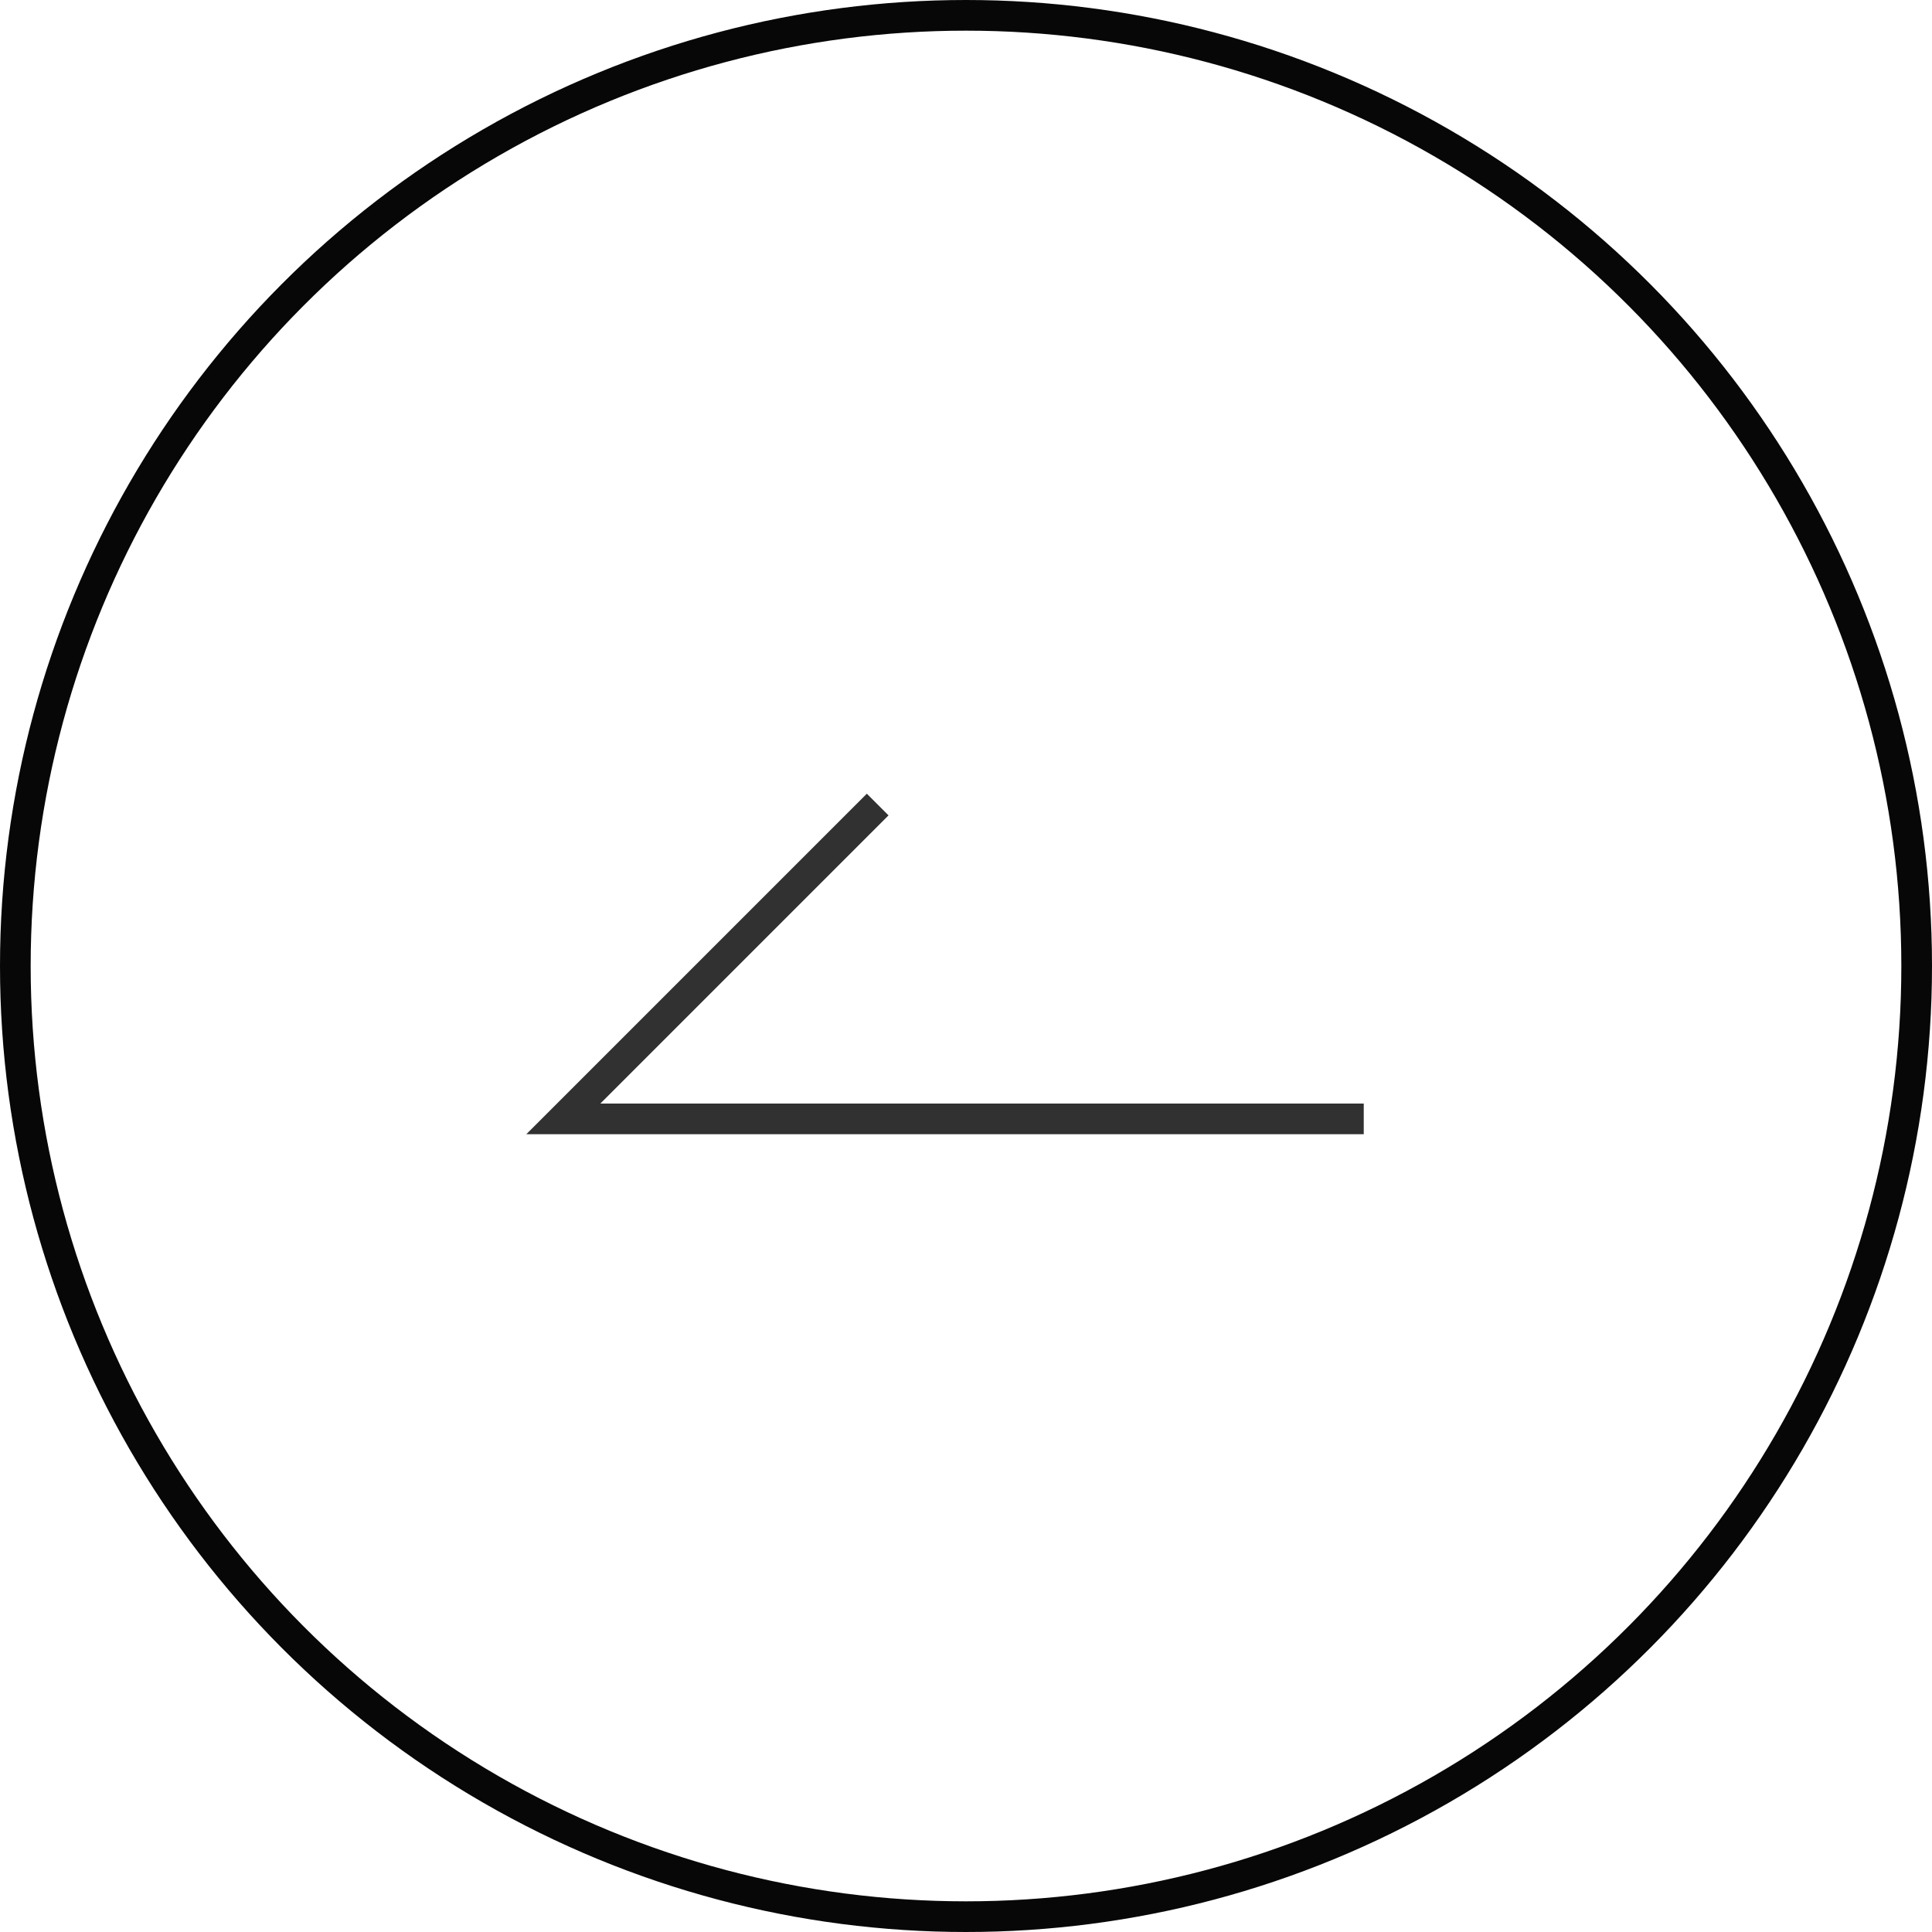 <svg xmlns="http://www.w3.org/2000/svg" width="63" height="63" viewBox="0 0 63 63">
  <g id="Group_1563" data-name="Group 1563" transform="translate(-737 -4055)">
    <g id="Ellipse_6" data-name="Ellipse 6" transform="translate(737 4055)" fill="none" stroke="#070707" stroke-width="1">
      <circle cx="31.5" cy="31.5" r="31.5" stroke="none"/>
      <circle cx="31.5" cy="31.5" r="31" fill="none"/>
    </g>
    <path id="Path_16" data-name="Path 16" d="M887.18,3958.13h-26.1l10.25-10.25" transform="translate(-105.71 133.355)" fill="none" stroke="#313132" stroke-width="1"/>
  </g>
</svg>
